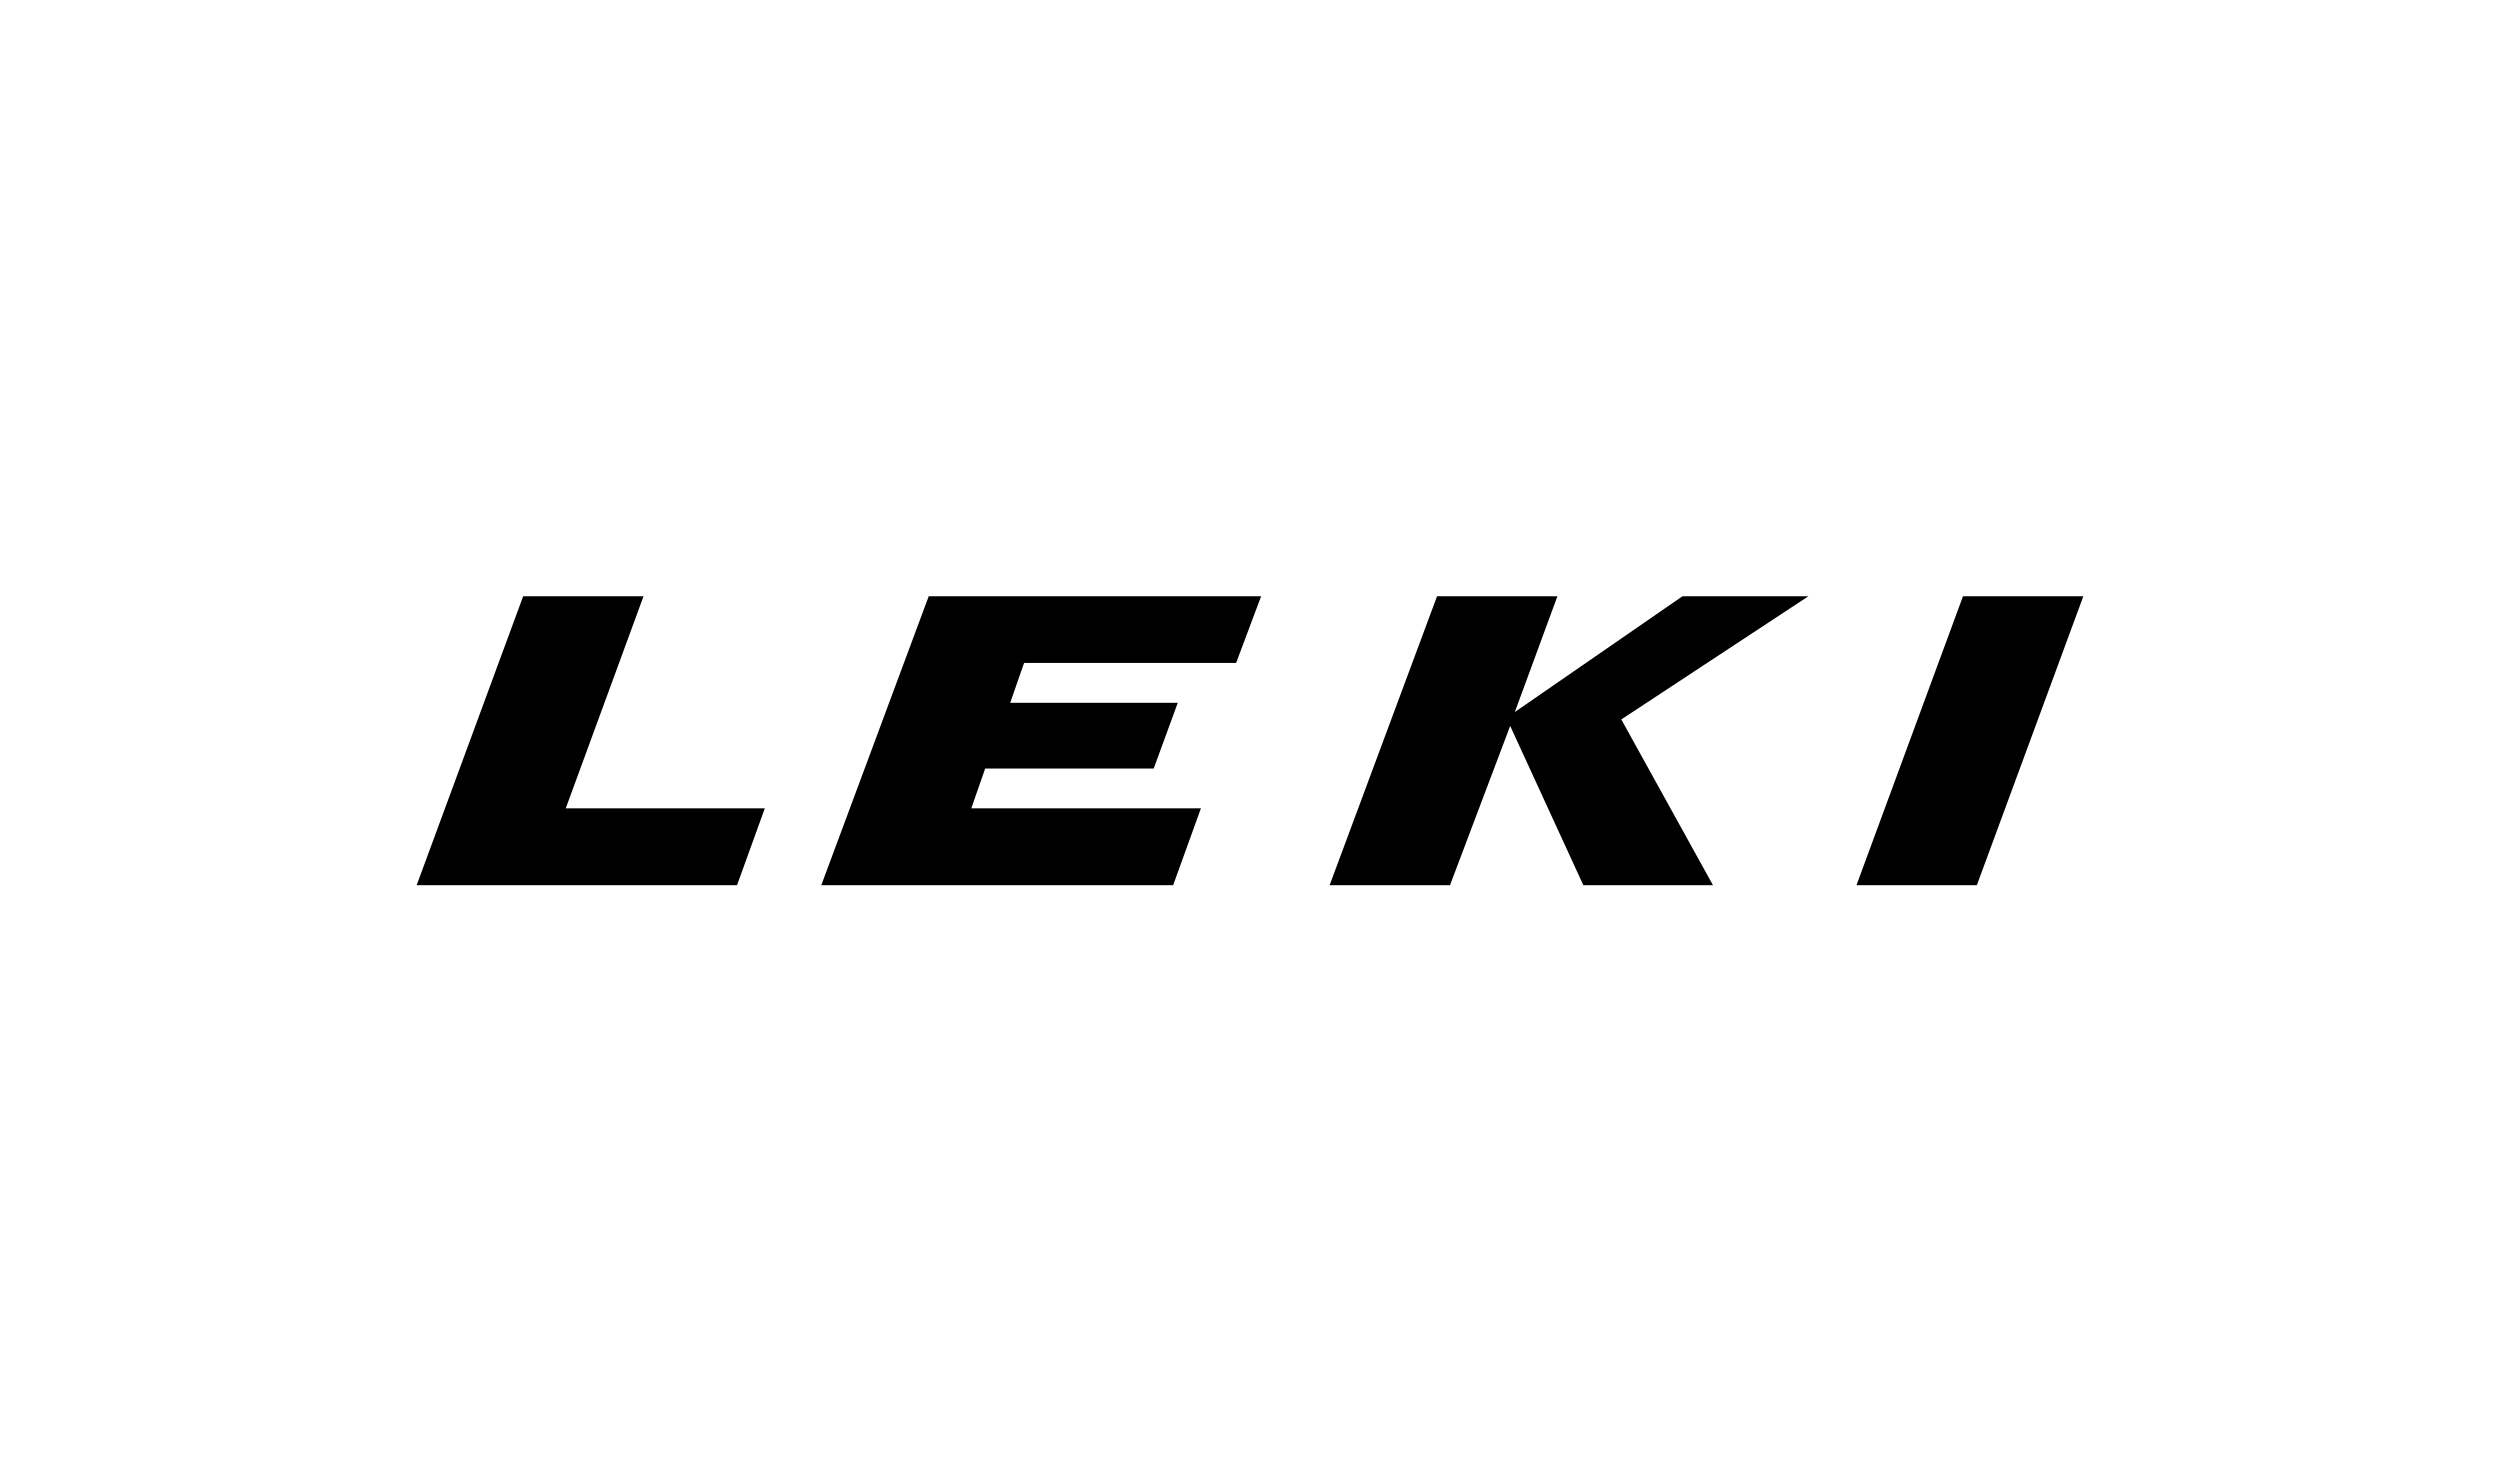 <?xml version="1.0" encoding="utf-8"?>
<!-- Generator: Adobe Illustrator 24.3.0, SVG Export Plug-In . SVG Version: 6.00 Build 0)  -->
<svg version="1.1" id="Layer_1" xmlns="http://www.w3.org/2000/svg" xmlns:xlink="http://www.w3.org/1999/xlink" x="0px" y="0px"
	 viewBox="0 0 270 160" style="enable-background:new 0 0 270 160;" xml:space="preserve">
<style type="text/css">
	.st0{fill-rule:evenodd;clip-rule:evenodd;}
</style>
<g>
	<polygon class="st0" points="212,64.4 225,64.4 213.5,95.6 200.5,95.6 212,64.4 	"/>
	<polygon class="st0" points="155.2,64.4 168.2,64.4 163.6,76.9 181.7,64.4 195.3,64.4 175.1,77.7 185,95.6 171,95.6 163.1,78.4 
		156.6,95.6 143.6,95.6 155.2,64.4 	"/>
	<polygon class="st0" points="129.7,87.3 126.7,95.6 88.7,95.6 100.3,64.4 136.2,64.4 133.5,71.6 110.6,71.6 109.1,75.9 127.2,75.9 
		124.6,83 106.4,83 104.9,87.3 129.7,87.3 	"/>
	<polygon class="st0" points="56.5,64.4 69.5,64.4 61.1,87.3 82.6,87.3 79.6,95.6 45,95.6 56.5,64.4 	"/>
</g>
</svg>
